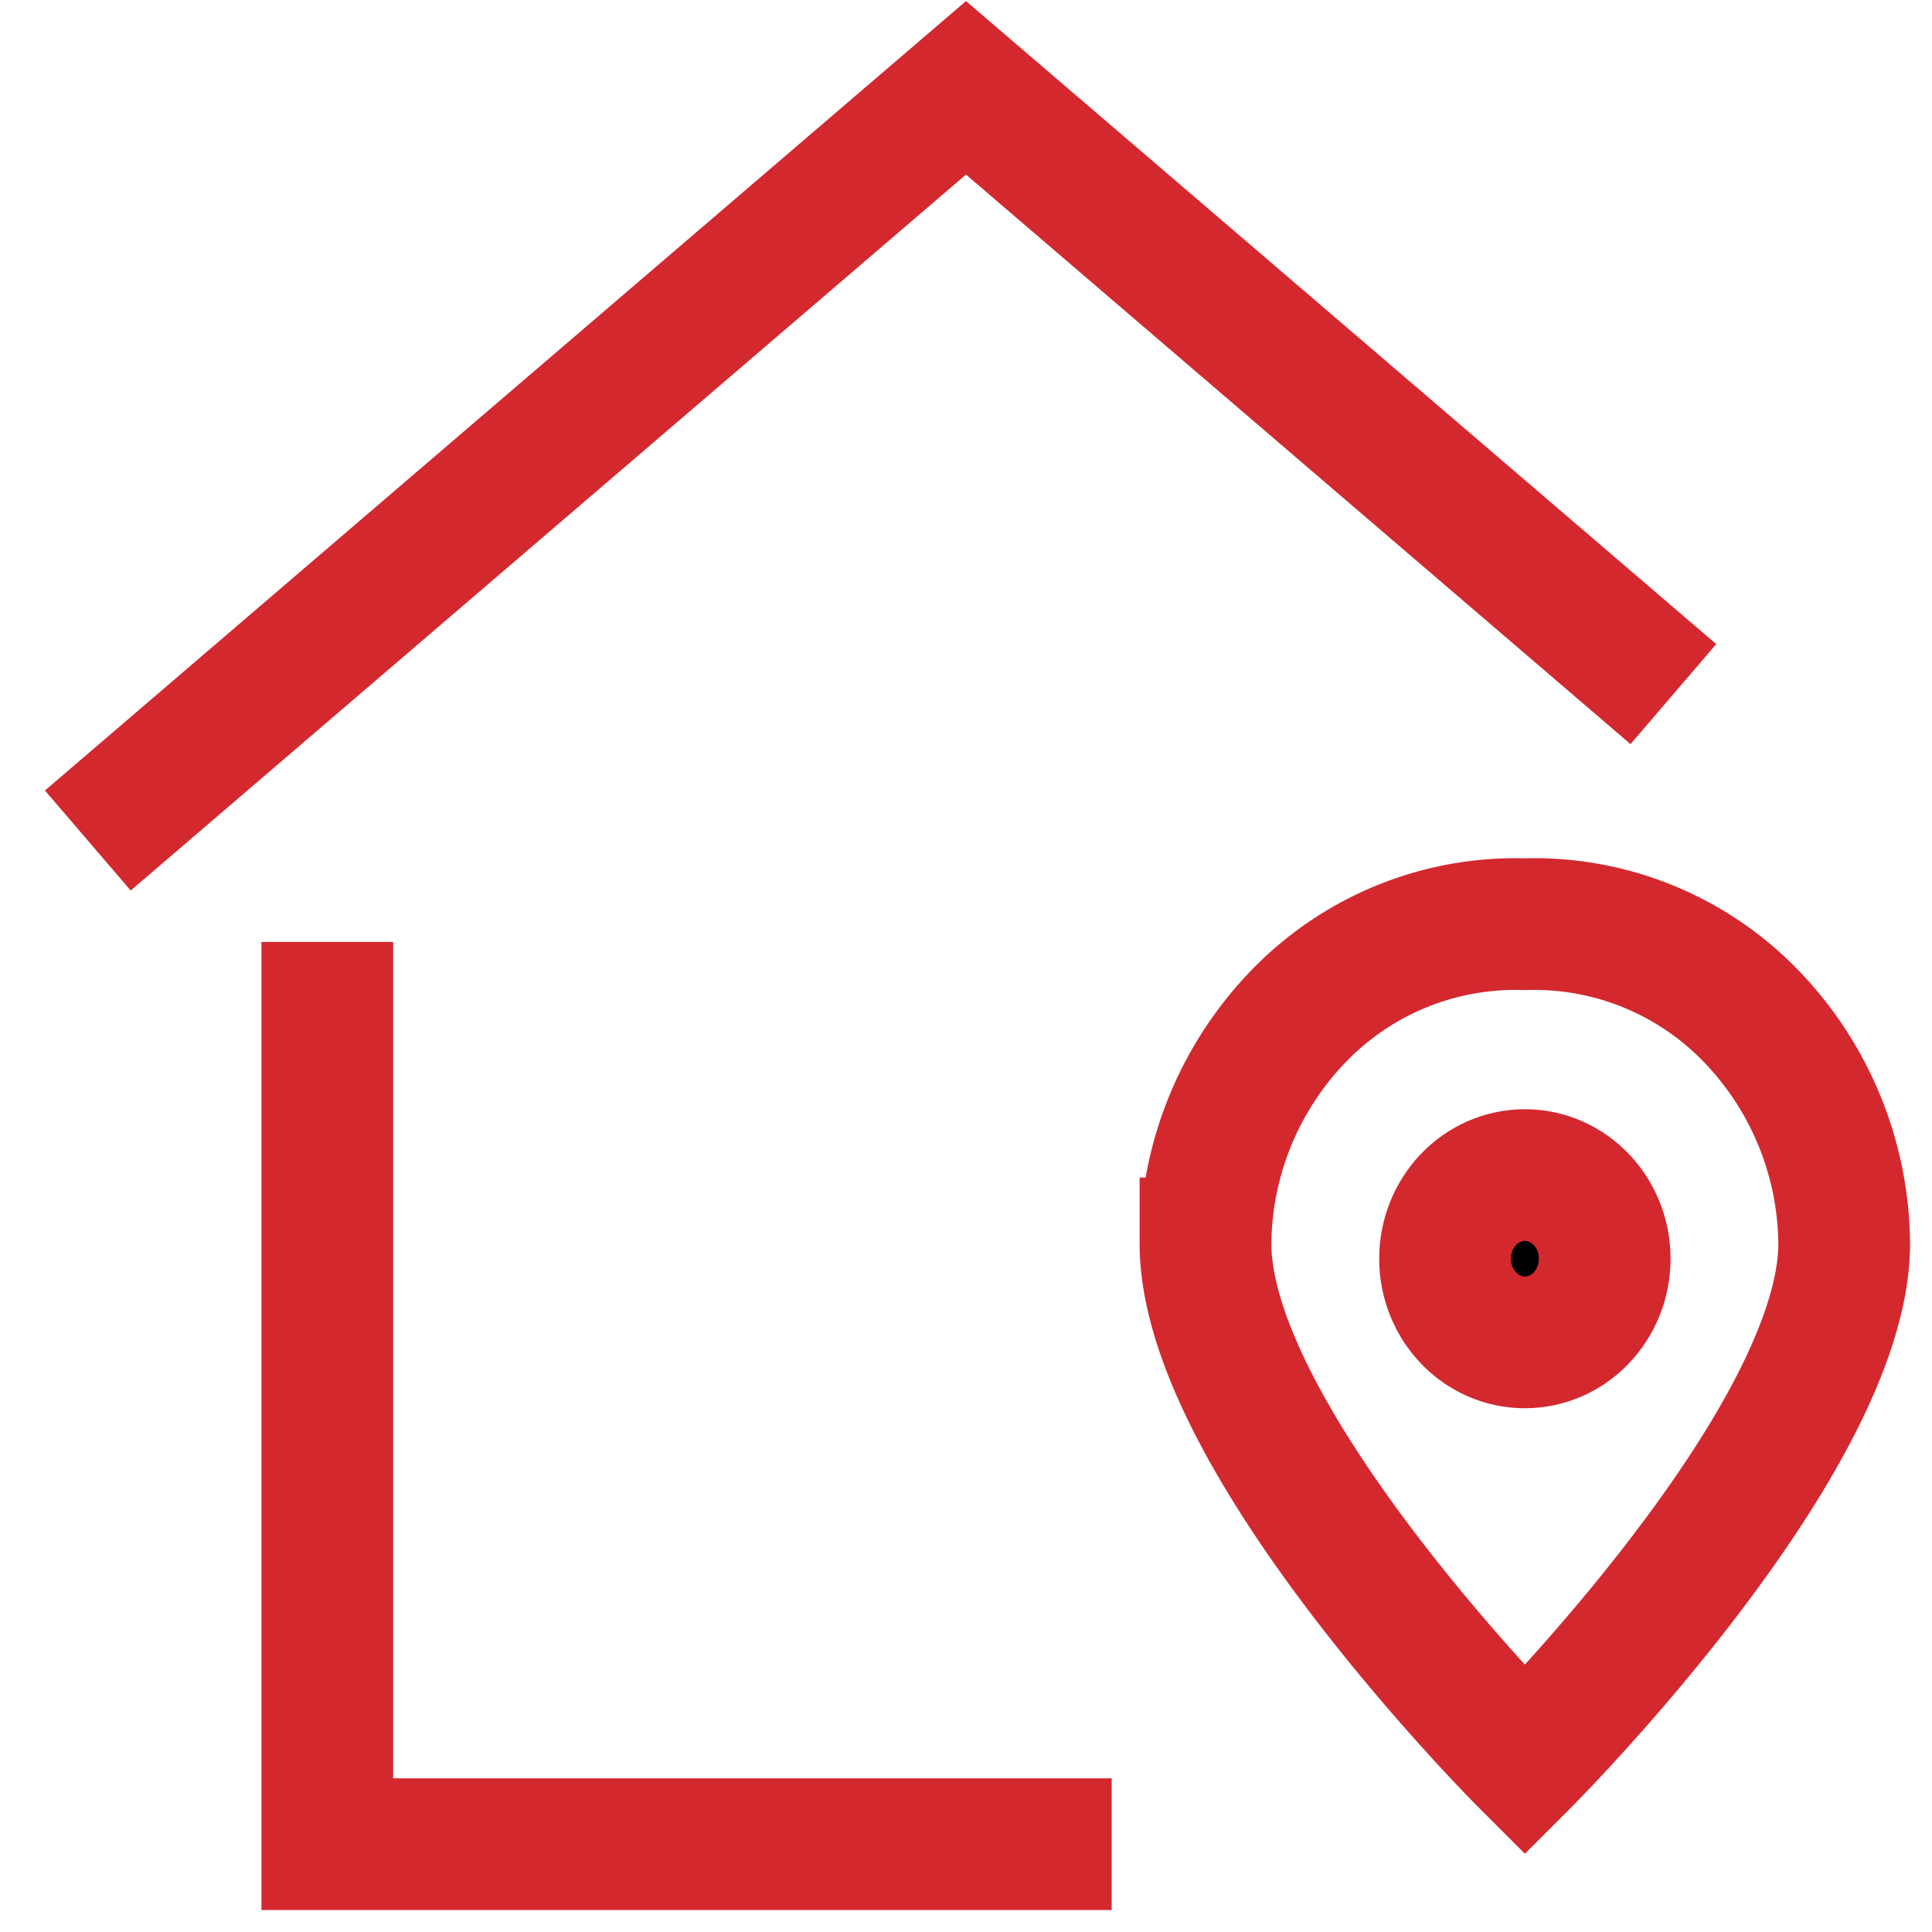 <svg xmlns="http://www.w3.org/2000/svg" width="22" height="22" viewBox="0 0 22 22"><g><g><g><path fill="none" stroke="#d4282f" stroke-linecap="square" stroke-miterlimit="20" stroke-width="1.5" d="M3.727 11.476V21h8.182v0"/></g><g><path fill="none" stroke="#d4282f" stroke-miterlimit="20" stroke-width="1.5" d="M19.055 7.904v0L11 1v0L1 9.571v0"/></g><g><path fill="none" stroke="#d4282f" stroke-linecap="square" stroke-miterlimit="20" stroke-width="1.5" d="M21 14.16c0 2.252-3.636 5.888-3.636 5.888v0s-3.637-3.636-3.637-5.889a3.771 3.771 0 0 1 1.09-2.618 3.431 3.431 0 0 1 2.547-1.017 3.431 3.431 0 0 1 2.547 1.017A3.771 3.771 0 0 1 21 14.16z"/></g><g><path d="M16.455 14.333c0-.526.407-.952.909-.952s.909.426.909.952-.407.953-.91.953c-.501 0-.908-.427-.908-.953z"/><path fill="none" stroke="#d4282f" stroke-miterlimit="20" stroke-width="1.5" d="M16.455 14.333c0-.526.407-.952.909-.952s.909.426.909.952-.407.953-.91.953c-.501 0-.908-.427-.908-.953z"/></g></g></g></svg>